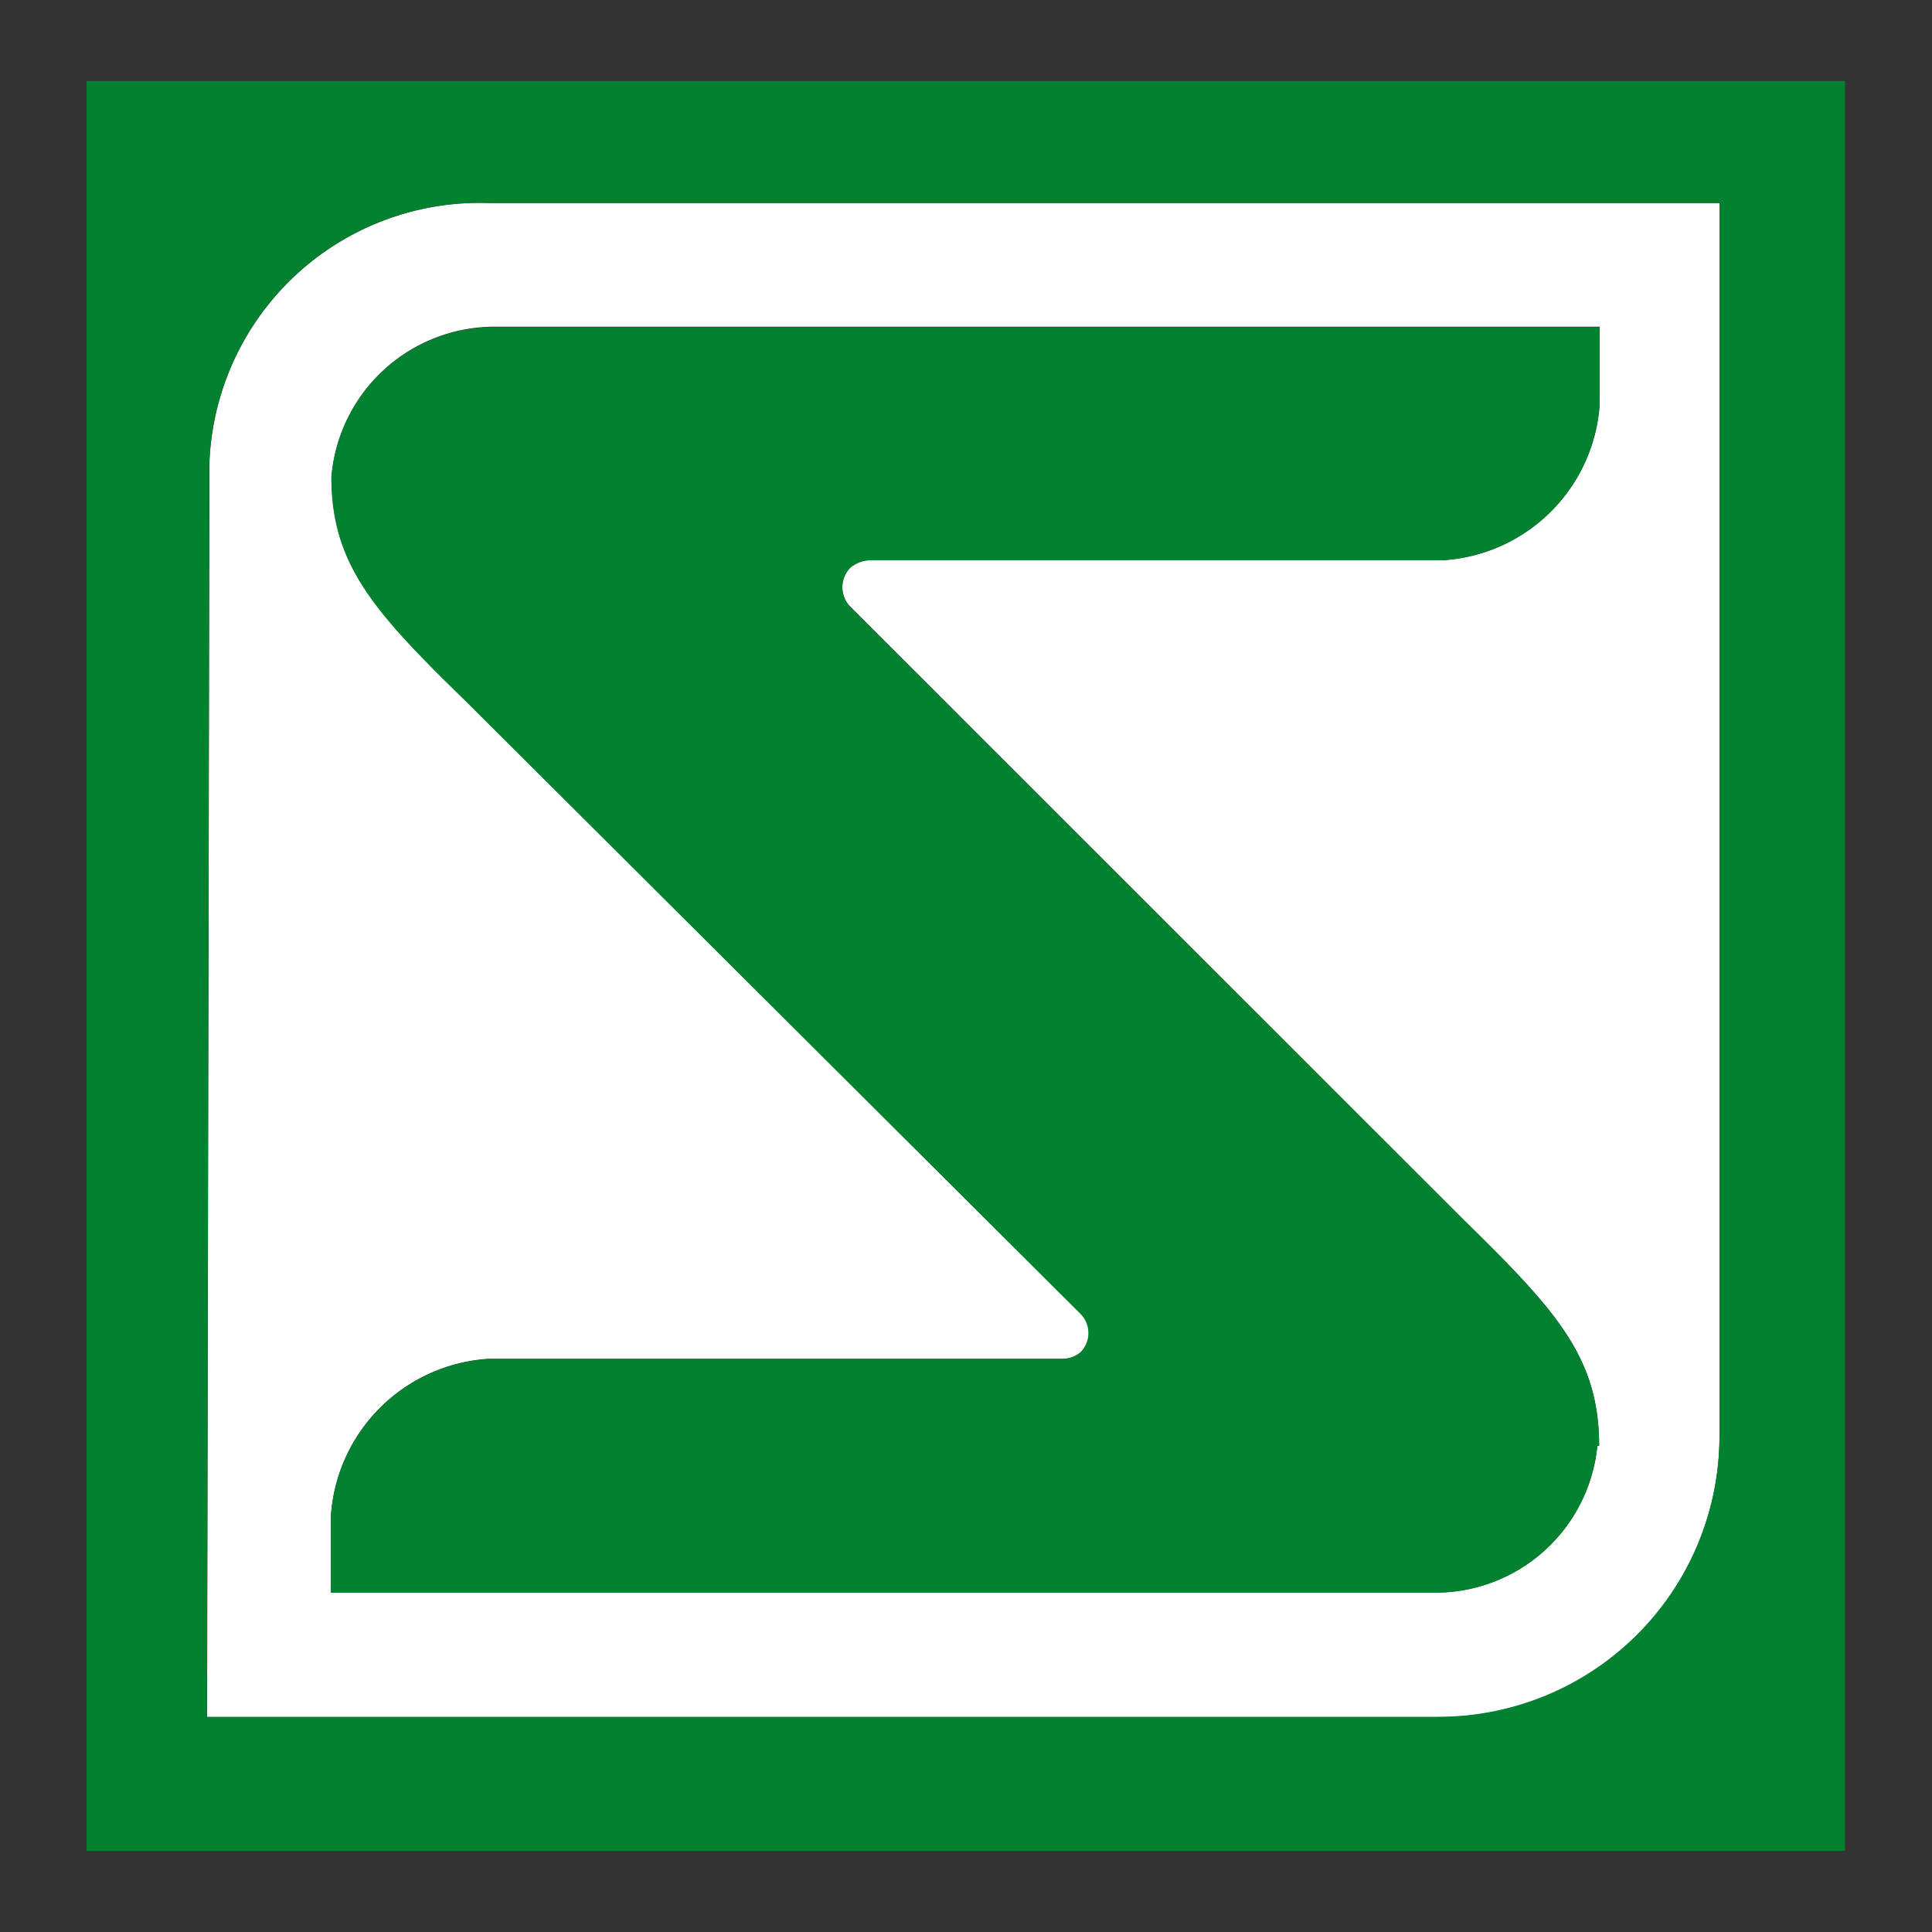 <svg id="Layer_1" data-name="Layer 1" xmlns="http://www.w3.org/2000/svg" width="100" height="100" viewBox="0 0 100 100"><rect x="0" y="0" width="100" height="100" fill="#333333" stroke="none"/><defs><style>.cls-1{fill:#fff;}.cls-2{fill:#00812f;}</style></defs><path class="cls-1" d="M89,74.32V10.51H25.37A14,14,0,0,0,10.84,24c0,.15,0,.31,0,.47l-.12,64.41H74.44A14.54,14.54,0,0,0,89,74.32ZM17.13,82.43v-4a8.73,8.73,0,0,1,8.17-8.1H55a1.47,1.47,0,0,0,.94-.34,1.41,1.41,0,0,0,0-2L24.16,36.32c-4.78-4.65-7-7.1-7-11.65a8.47,8.47,0,0,1,8.34-7.76H82.8v4A8.67,8.67,0,0,1,74.63,29H45a1.6,1.6,0,0,0-1,.39,1.45,1.45,0,0,0,0,2L75.77,63.15c4.77,4.67,7,7.1,7,11.68h-.09a8.43,8.43,0,0,1-8.36,7.6Z"/><rect class="cls-2" x="95.5" y="4.19" width="0.02" height="91.62"/><path class="cls-2" d="M4.48,4.19V95.81h91V4.19Zm70,84.67H10.71l.12-64.41c0-.16,0-.32,0-.47A14,14,0,0,1,25.37,10.51H89V74.32A14.54,14.54,0,0,1,74.44,88.86Z"/><path class="cls-2" d="M82.68,74.83h.09c0-4.58-2.23-7-7-11.68L44,31.4a1.45,1.45,0,0,1,0-2A1.6,1.6,0,0,1,45,29H74.63a8.67,8.67,0,0,0,8.17-8.07v-4H25.49a8.47,8.47,0,0,0-8.34,7.76c0,4.55,2.23,7,7,11.65L55.92,68a1.41,1.41,0,0,1,0,2,1.47,1.47,0,0,1-.94.34H25.3a8.73,8.73,0,0,0-8.17,8.1v4H74.32A8.43,8.43,0,0,0,82.68,74.83Z"/></svg>